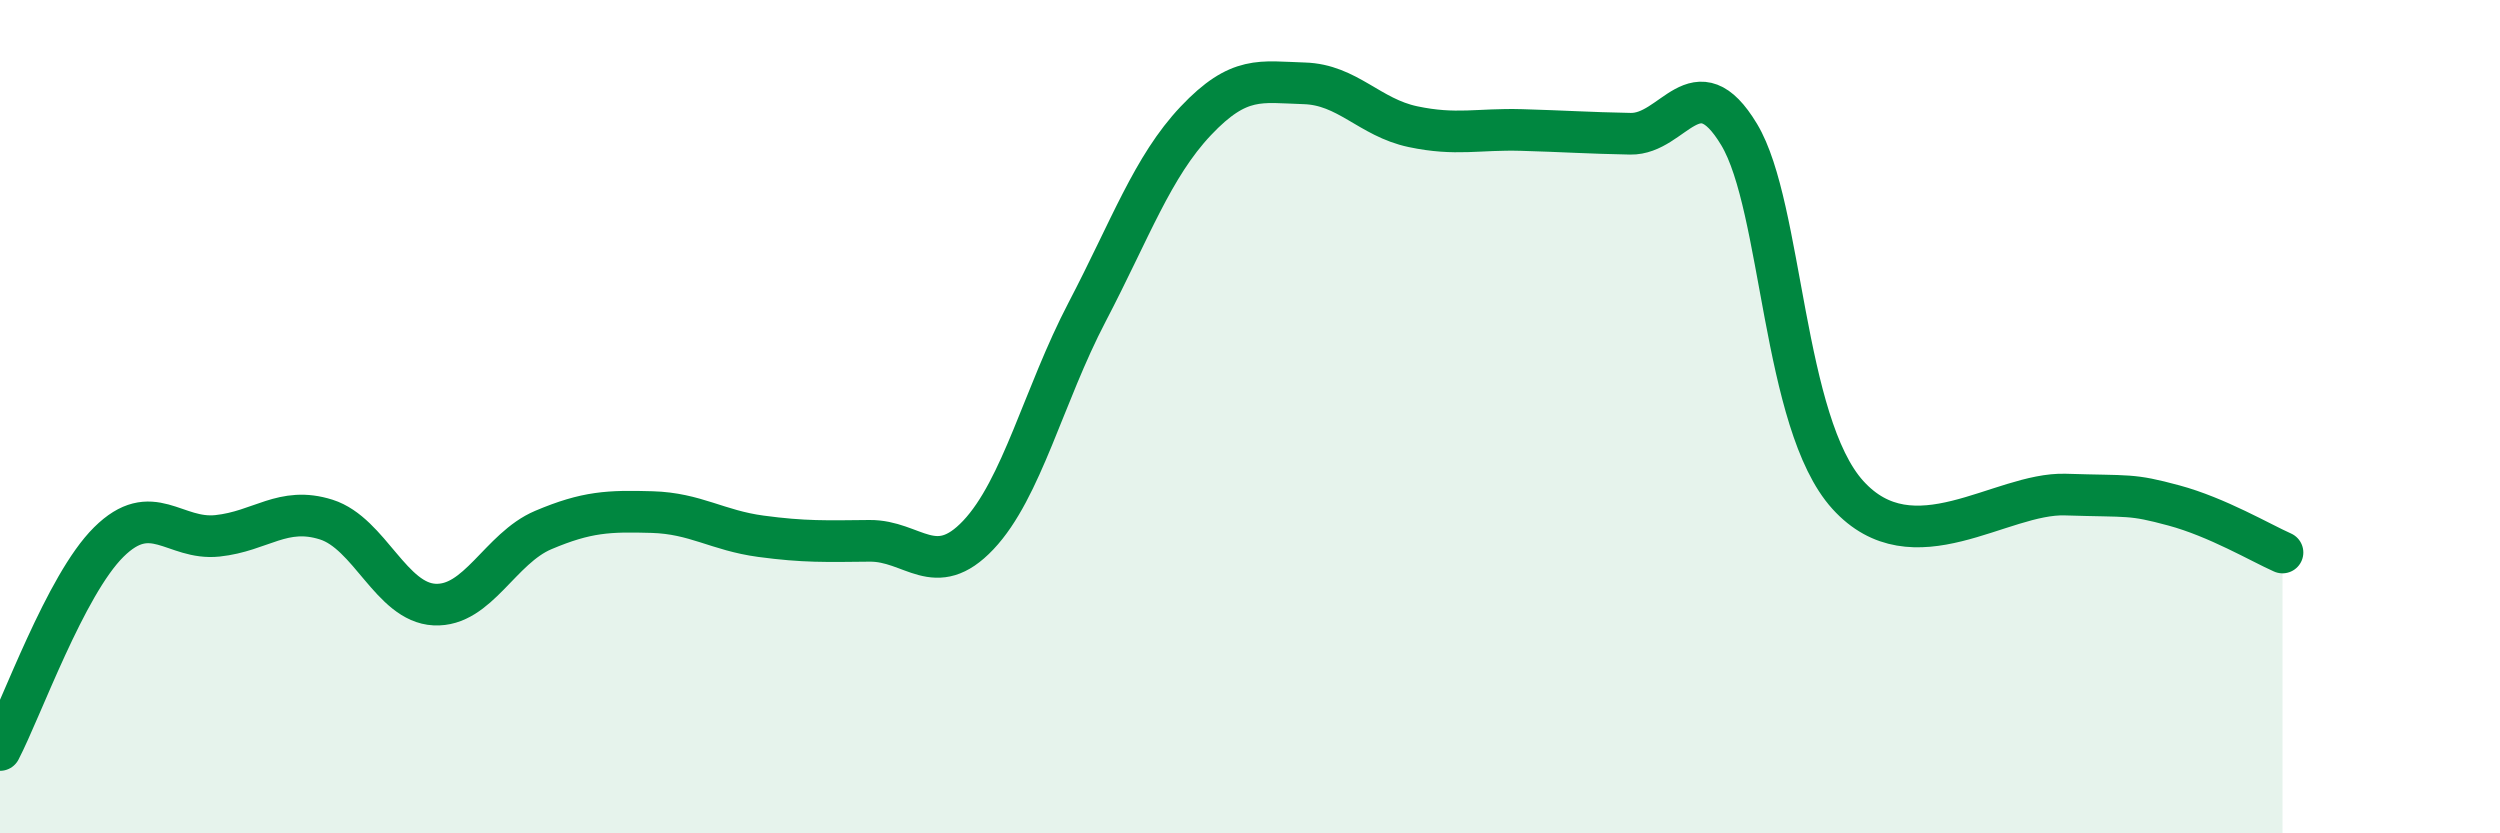 
    <svg width="60" height="20" viewBox="0 0 60 20" xmlns="http://www.w3.org/2000/svg">
      <path
        d="M 0,18 C 0.52,17 1.57,14.04 2.61,13.01 C 3.65,11.98 4.18,12.97 5.22,12.86 C 6.26,12.75 6.79,12.14 7.83,12.47 C 8.87,12.8 9.39,14.46 10.43,14.51 C 11.47,14.56 12,13.16 13.04,12.72 C 14.08,12.28 14.61,12.26 15.65,12.29 C 16.69,12.32 17.22,12.73 18.26,12.87 C 19.3,13.01 19.83,12.99 20.87,12.98 C 21.91,12.97 22.44,13.94 23.48,12.84 C 24.52,11.74 25.05,9.48 26.09,7.49 C 27.13,5.5 27.66,4 28.7,2.9 C 29.74,1.8 30.26,1.97 31.3,2 C 32.34,2.03 32.87,2.82 33.91,3.04 C 34.95,3.26 35.48,3.09 36.52,3.12 C 37.56,3.15 38.09,3.19 39.13,3.21 C 40.17,3.23 40.7,1.5 41.74,3.23 C 42.78,4.96 42.78,10.15 44.35,11.88 C 45.92,13.61 48.01,11.82 49.57,11.87 C 51.13,11.92 51.13,11.85 52.17,12.13 C 53.21,12.41 54.26,13.03 54.78,13.26L54.78 20L0 20Z"
        fill="#008740"
        opacity="0.1"
        stroke-linecap="round"
        stroke-linejoin="round"
      />
      <path
        d="M 0,18 C 0.52,17 1.57,14.04 2.61,13.01 C 3.65,11.98 4.18,12.97 5.22,12.86 C 6.26,12.75 6.79,12.14 7.83,12.47 C 8.87,12.8 9.39,14.46 10.43,14.51 C 11.47,14.56 12,13.16 13.04,12.72 C 14.08,12.28 14.61,12.26 15.65,12.29 C 16.69,12.32 17.22,12.73 18.26,12.87 C 19.3,13.01 19.83,12.99 20.87,12.98 C 21.91,12.97 22.44,13.94 23.48,12.84 C 24.52,11.74 25.05,9.48 26.09,7.49 C 27.13,5.5 27.66,4 28.7,2.9 C 29.74,1.8 30.26,1.97 31.3,2 C 32.34,2.03 32.87,2.82 33.91,3.04 C 34.95,3.26 35.48,3.09 36.52,3.12 C 37.56,3.15 38.09,3.19 39.13,3.21 C 40.17,3.23 40.7,1.5 41.74,3.23 C 42.78,4.96 42.78,10.15 44.35,11.88 C 45.92,13.61 48.01,11.82 49.57,11.87 C 51.13,11.92 51.13,11.85 52.17,12.13 C 53.21,12.41 54.26,13.03 54.78,13.26"
        stroke="#008740"
        stroke-width="1"
        fill="none"
        stroke-linecap="round"
        stroke-linejoin="round"
      />
    </svg>
  